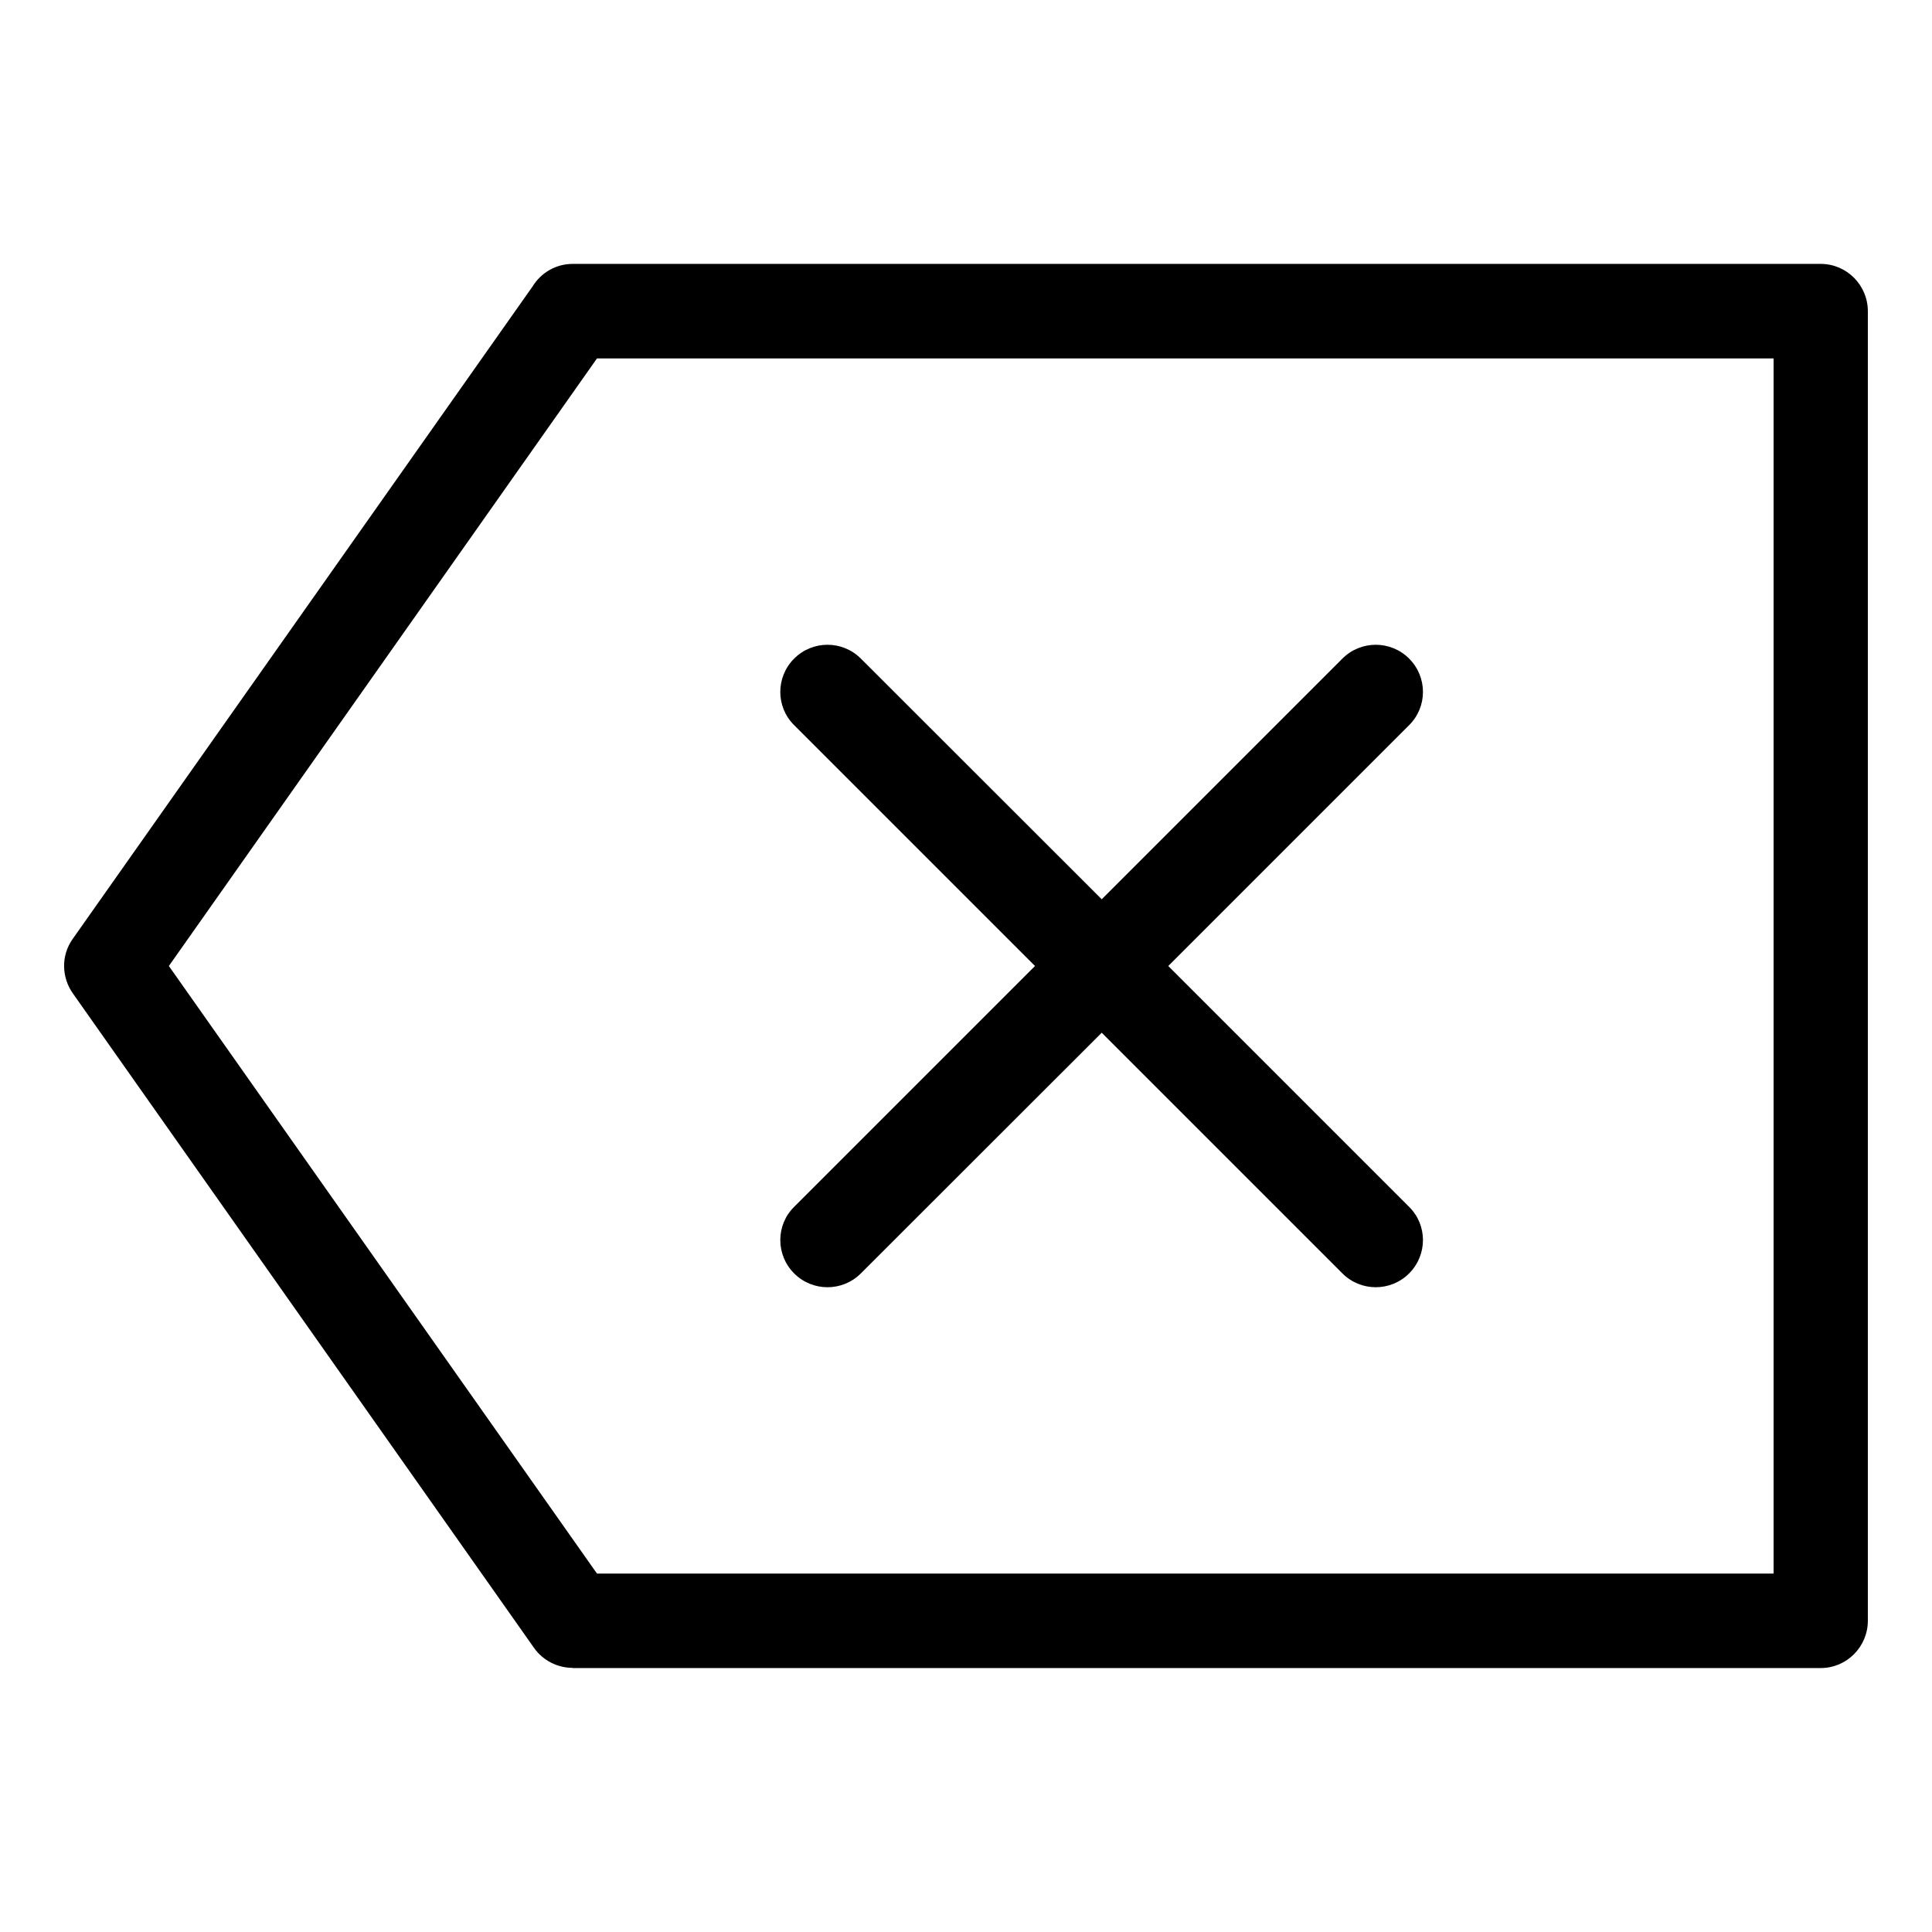 <?xml version="1.0" encoding="UTF-8"?>
<!-- Uploaded to: SVG Repo, www.svgrepo.com, Generator: SVG Repo Mixer Tools -->
<svg fill="#000000" width="800px" height="800px" version="1.1" viewBox="144 144 512 512" xmlns="http://www.w3.org/2000/svg">
 <path d="m614.02 400v-161.02h-311.81l-113.46 161.02 113.46 161.02h311.81zm-114.27-81.465c4.887-4.887 12.797-4.887 17.684 0 4.887 4.887 4.887 12.797 0 17.633l-63.832 63.832 63.832 63.832c4.887 4.836 4.887 12.746 0 17.633-4.887 4.887-12.797 4.887-17.684 0l-63.781-63.781-63.832 63.781c-4.887 4.887-12.797 4.887-17.684 0-4.887-4.887-4.887-12.797 0-17.633l63.832-63.832-63.832-63.832c-4.887-4.836-4.887-12.746 0-17.633 4.887-4.887 12.797-4.887 17.684 0l63.832 63.781zm139.25-92.047v347.02c0 6.902-5.594 12.543-12.496 12.543h-330.75v-0.051c-3.93 0-7.809-1.863-10.227-5.289l-122.12-173.31c-3.074-4.231-3.324-10.078-0.152-14.559l121.87-172.91c2.168-3.578 6.144-5.996 10.629-5.996h330.75c6.902 0 12.496 5.644 12.496 12.543z"/>
</svg>